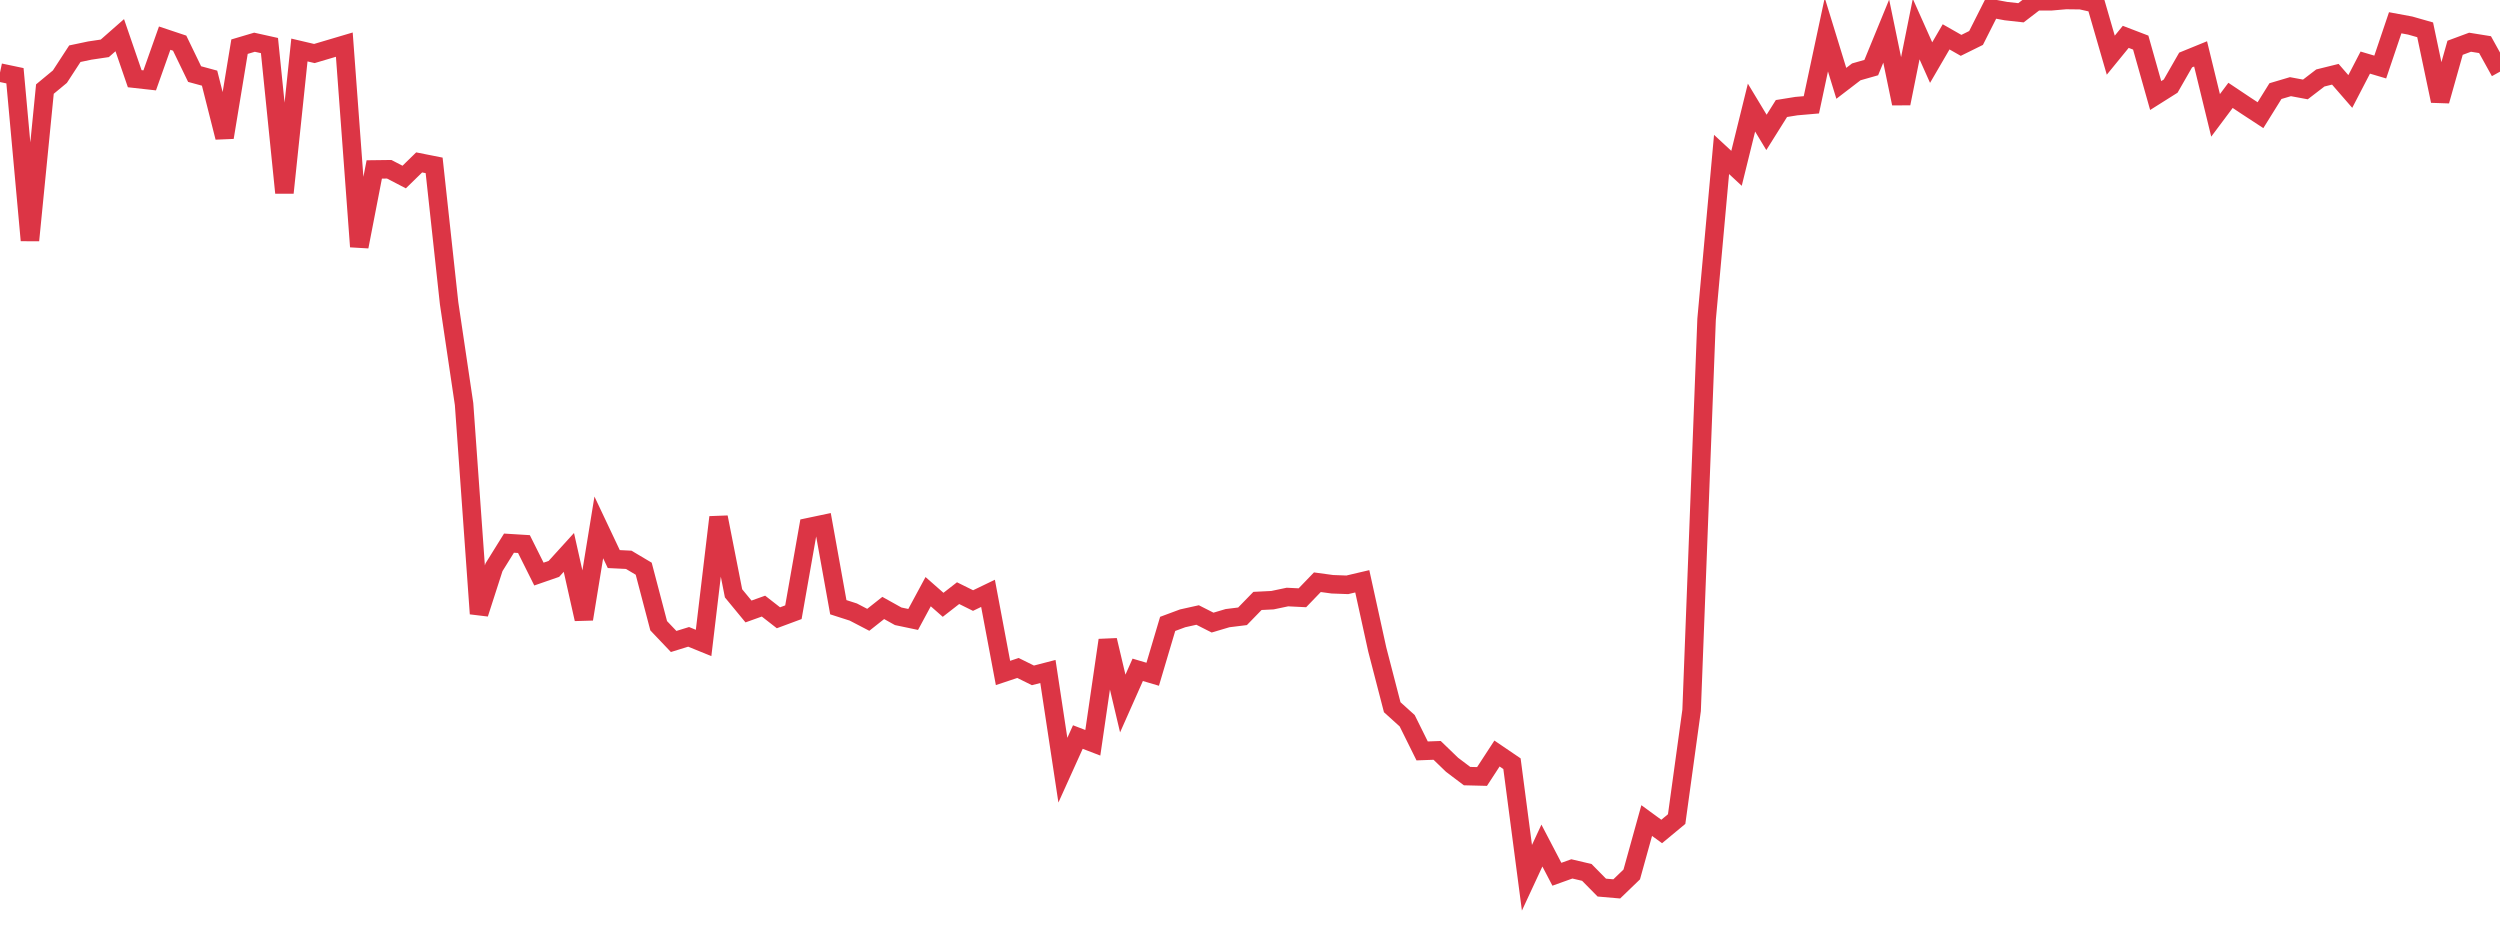 <?xml version="1.0" standalone="no"?>
<!DOCTYPE svg PUBLIC "-//W3C//DTD SVG 1.1//EN" "http://www.w3.org/Graphics/SVG/1.1/DTD/svg11.dtd">
<svg width="135" height="50" viewBox="0 0 135 50" preserveAspectRatio="none" class="sparkline" xmlns="http://www.w3.org/2000/svg"
xmlns:xlink="http://www.w3.org/1999/xlink"><path  class="sparkline--line" d="M 0 3.92 L 0 3.92 L 0.808 4.09 L 1.617 12.98 L 2.425 4.81 L 3.234 4.14 L 4.042 2.9 L 4.85 2.73 L 5.659 2.61 L 6.467 1.9 L 7.275 4.25 L 8.084 4.34 L 8.892 2.06 L 9.701 2.33 L 10.509 4 L 11.317 4.22 L 12.126 7.42 L 12.934 2.52 L 13.743 2.28 L 14.551 2.46 L 15.359 10.41 L 16.168 2.7 L 16.976 2.89 L 17.784 2.65 L 18.593 2.41 L 19.401 13.32 L 20.21 9.15 L 21.018 9.14 L 21.826 9.56 L 22.635 8.77 L 23.443 8.93 L 24.251 16.37 L 25.06 21.82 L 25.868 33.14 L 26.677 30.63 L 27.485 29.33 L 28.293 29.38 L 29.102 31 L 29.91 30.72 L 30.719 29.83 L 31.527 33.43 L 32.335 28.48 L 33.144 30.19 L 33.952 30.23 L 34.76 30.71 L 35.569 33.79 L 36.377 34.64 L 37.186 34.39 L 37.994 34.72 L 38.802 27.93 L 39.611 32.04 L 40.419 33.02 L 41.228 32.73 L 42.036 33.36 L 42.844 33.06 L 43.653 28.47 L 44.461 28.3 L 45.269 32.79 L 46.078 33.05 L 46.886 33.47 L 47.695 32.83 L 48.503 33.28 L 49.311 33.45 L 50.12 31.95 L 50.928 32.66 L 51.737 32.03 L 52.545 32.43 L 53.353 32.04 L 54.162 36.34 L 54.97 36.07 L 55.778 36.47 L 56.587 36.26 L 57.395 41.59 L 58.204 39.8 L 59.012 40.11 L 59.82 34.57 L 60.629 37.99 L 61.437 36.17 L 62.246 36.41 L 63.054 33.69 L 63.862 33.39 L 64.671 33.21 L 65.479 33.62 L 66.287 33.38 L 67.096 33.28 L 67.904 32.45 L 68.713 32.41 L 69.521 32.24 L 70.329 32.28 L 71.138 31.44 L 71.946 31.55 L 72.754 31.58 L 73.563 31.39 L 74.371 35.07 L 75.18 38.19 L 75.988 38.92 L 76.796 40.55 L 77.605 40.52 L 78.413 41.3 L 79.222 41.91 L 80.03 41.93 L 80.838 40.69 L 81.647 41.24 L 82.455 47.4 L 83.263 45.66 L 84.072 47.21 L 84.88 46.92 L 85.689 47.11 L 86.497 47.93 L 87.305 48 L 88.114 47.22 L 88.922 44.31 L 89.731 44.9 L 90.539 44.23 L 91.347 38.36 L 92.156 17.24 L 92.964 8.34 L 93.772 9.09 L 94.581 5.81 L 95.389 7.15 L 96.198 5.86 L 97.006 5.73 L 97.814 5.66 L 98.623 1.87 L 99.431 4.5 L 100.24 3.88 L 101.048 3.65 L 101.856 1.68 L 102.665 5.59 L 103.473 1.57 L 104.281 3.38 L 105.09 1.99 L 105.898 2.45 L 106.707 2.05 L 107.515 0.45 L 108.323 0.6 L 109.132 0.69 L 109.94 0.07 L 110.749 0.07 L 111.557 0 L 112.365 0.01 L 113.174 0.19 L 113.982 2.98 L 114.79 1.99 L 115.599 2.3 L 116.407 5.16 L 117.216 4.65 L 118.024 3.24 L 118.832 2.91 L 119.641 6.23 L 120.449 5.15 L 121.257 5.69 L 122.066 6.22 L 122.874 4.92 L 123.683 4.68 L 124.491 4.83 L 125.299 4.21 L 126.108 4.01 L 126.916 4.94 L 127.725 3.38 L 128.533 3.62 L 129.341 1.23 L 130.15 1.38 L 130.958 1.61 L 131.766 5.45 L 132.575 2.58 L 133.383 2.28 L 134.192 2.41 L 135 3.87" fill="none" stroke-width="1" stroke="#dc3545"></path></svg>